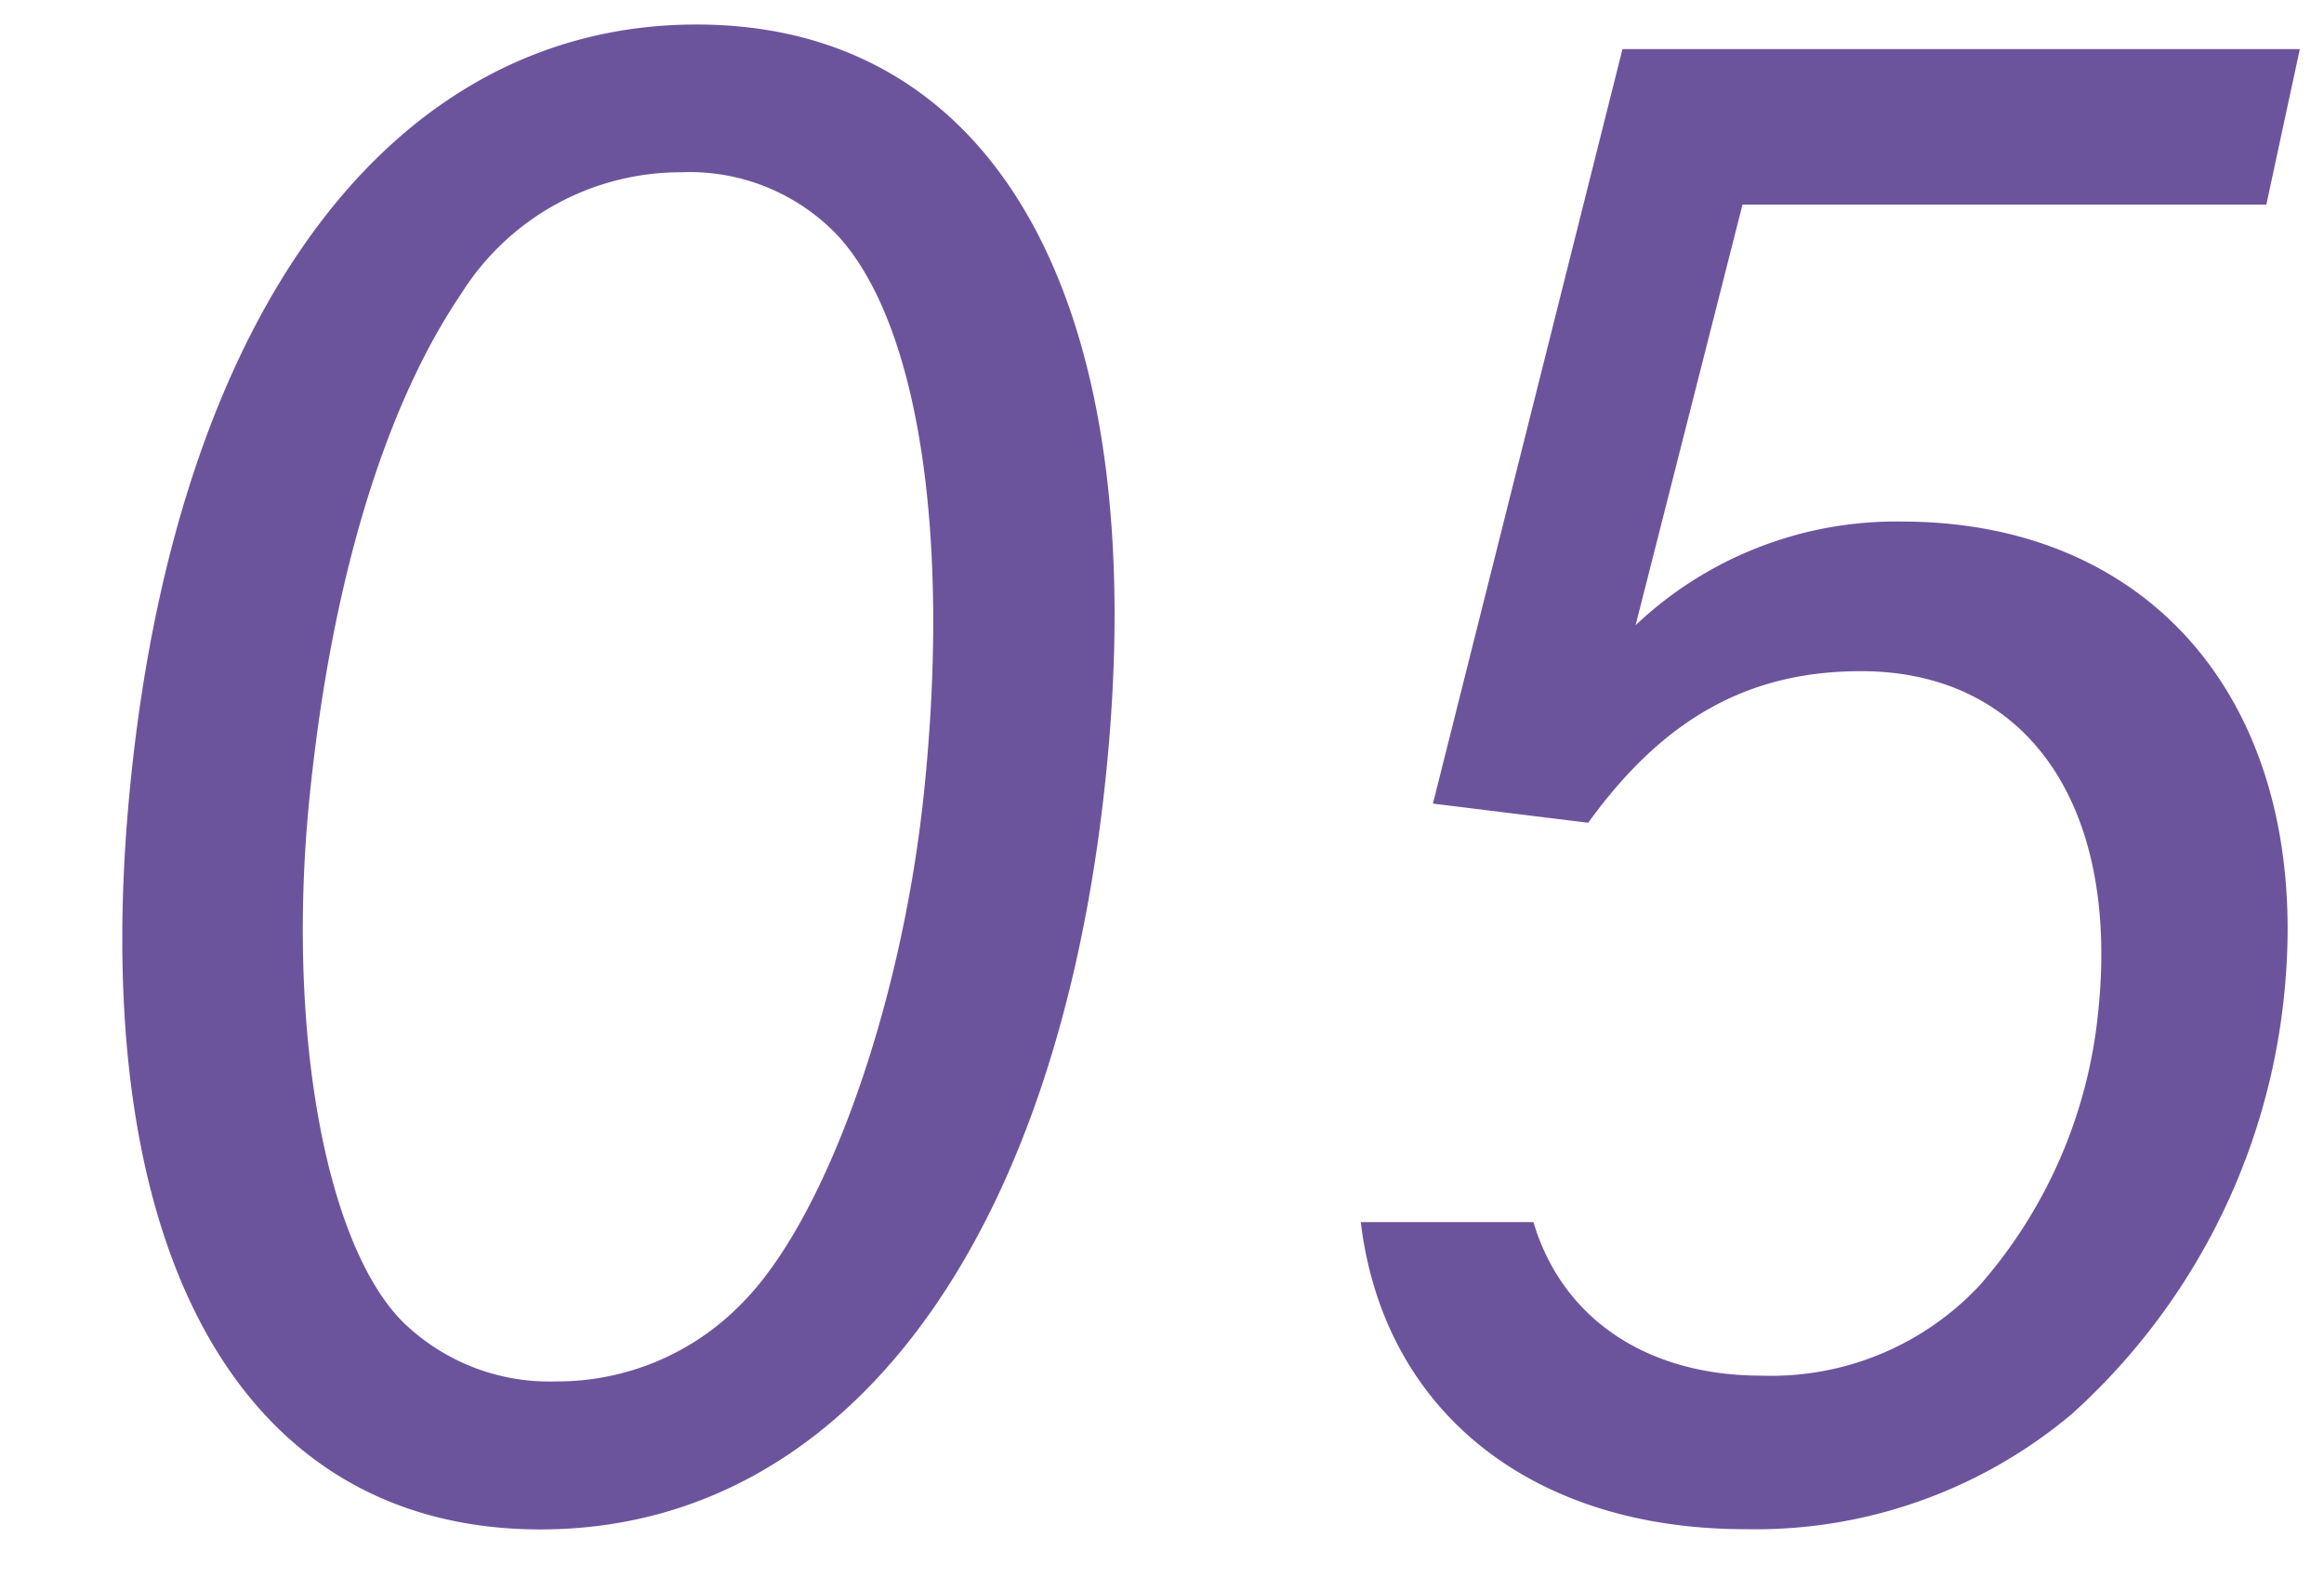 <svg xmlns="http://www.w3.org/2000/svg" xmlns:xlink="http://www.w3.org/1999/xlink" width="57" height="39" viewBox="0 0 57 39">
  <defs>
    <clipPath id="clip-path">
      <rect id="長方形_665" data-name="長方形 665" width="57" height="39" transform="translate(990 4258)" fill="#fff" stroke="#707070" stroke-width="1"/>
    </clipPath>
  </defs>
  <g id="aboutFeatures5Num" transform="translate(-990 -4258)" clip-path="url(#clip-path)">
    <g id="グループ_583" data-name="グループ 583" transform="translate(211.472 319.572)">
      <path id="パス_2570" data-name="パス 2570" d="M135.851,18.447C134.66,29.93,129.42,36.9,121.986,36.9s-11.231-6.965-10.041-18.448S118.378,0,125.813,0s11.229,6.965,10.038,18.447m-15.8-11.859c-1.888,2.776-3.18,7.058-3.716,12.235-.6,5.742.358,11.06,2.274,12.988a5.143,5.143,0,0,0,3.755,1.46,6.312,6.312,0,0,0,4.576-1.929c2.051-2.07,3.912-7.294,4.453-12.518.653-6.305-.128-11.481-2.114-13.647a5.007,5.007,0,0,0-3.839-1.554,6.355,6.355,0,0,0-5.39,2.965" transform="translate(669.798 3939.029)" fill="#6c549d"/>
      <path id="パス_2571" data-name="パス 2571" d="M149.456,14.741a9.293,9.293,0,0,1,6.523-2.542c6.305,0,10.1,4.706,9.382,11.624a16.009,16.009,0,0,1-5.206,10.259,12.055,12.055,0,0,1-8.011,2.824c-5.271,0-8.875-2.918-9.429-7.53h4.235c.7,2.353,2.763,3.765,5.586,3.765a7,7,0,0,0,5.358-2.213,11.936,11.936,0,0,0,2.91-6.73c.526-5.082-1.77-8.33-5.818-8.33-2.729,0-4.823,1.129-6.692,3.717l-3.809-.47,4.649-18.5h16.613l-.821,3.812H152.078Z" transform="translate(669.188 3939.017)" fill="#6c549d"/>
    </g>
  </g>
</svg>
